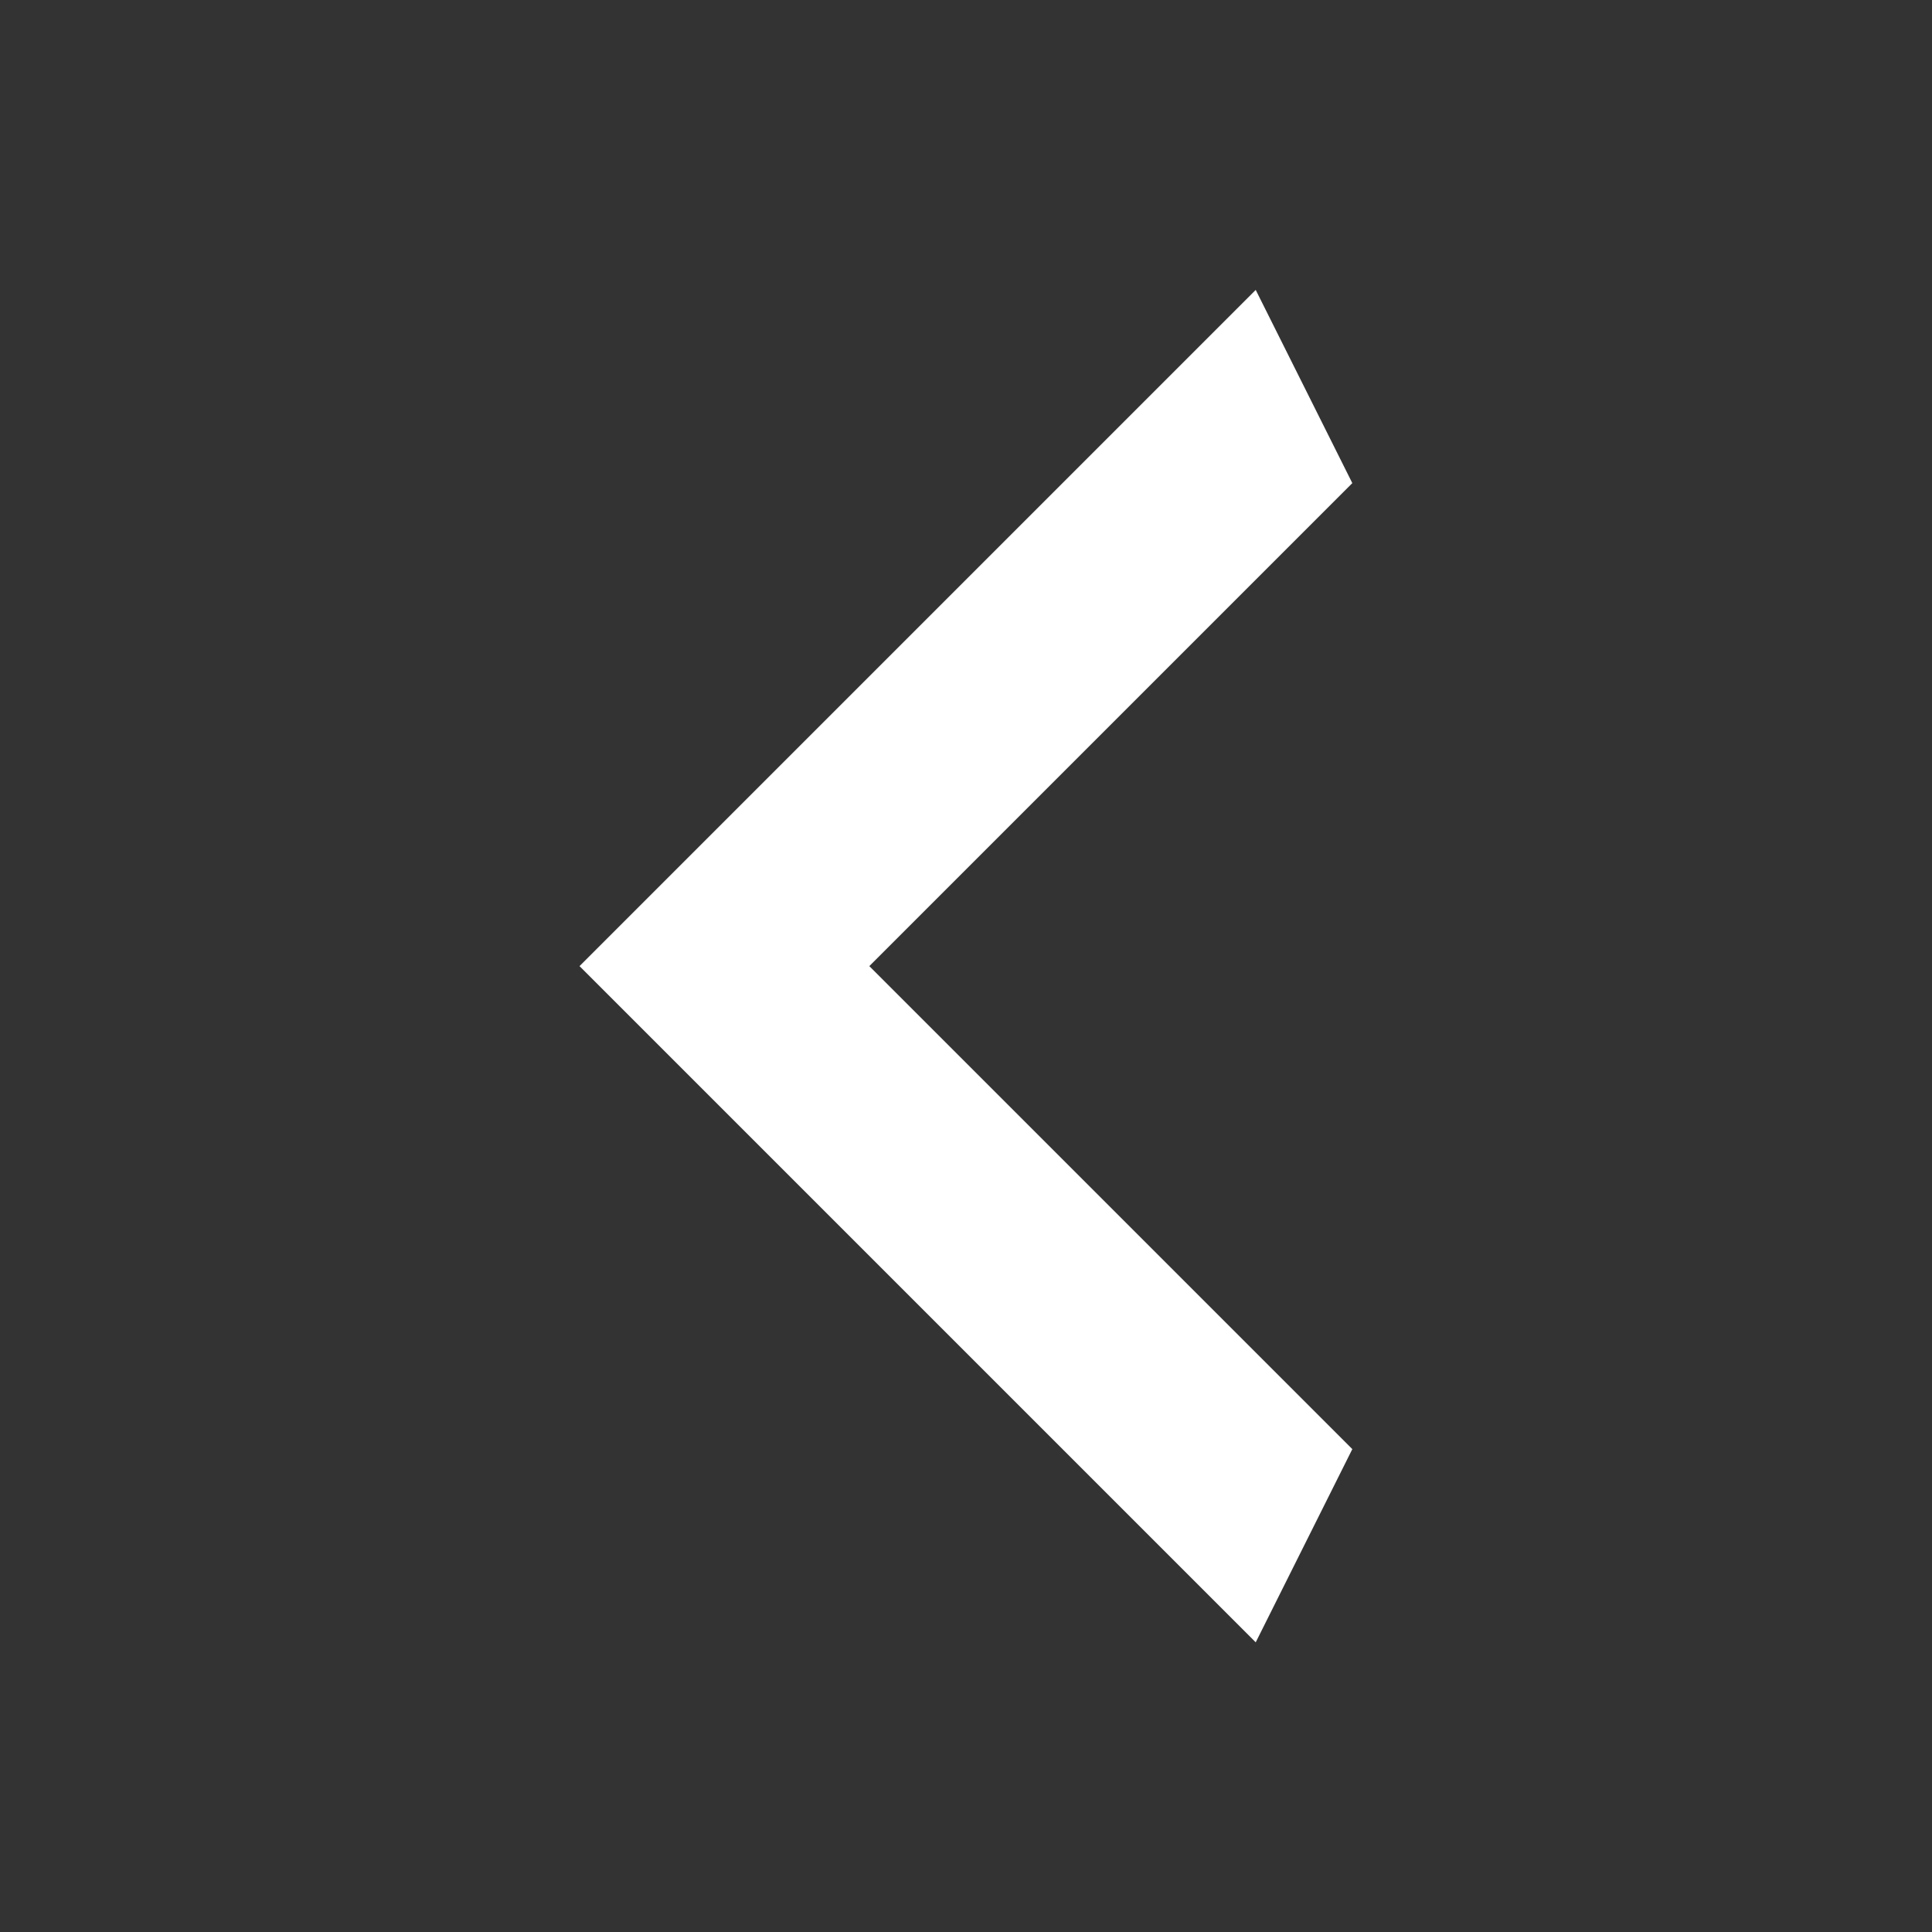 <svg width="48" height="48" viewBox="0 0 48 48" fill="none" xmlns="http://www.w3.org/2000/svg">
<rect x="0" y="0" width="48" height="48" fill="#333333" stroke="none"/>
<path d="M33.598 12.003L21.598 24.003L33.598 36.003L31.198 40.803L14.398 24.003L31.198 7.203L33.598 12.003Z" fill="white"/>
</svg>
